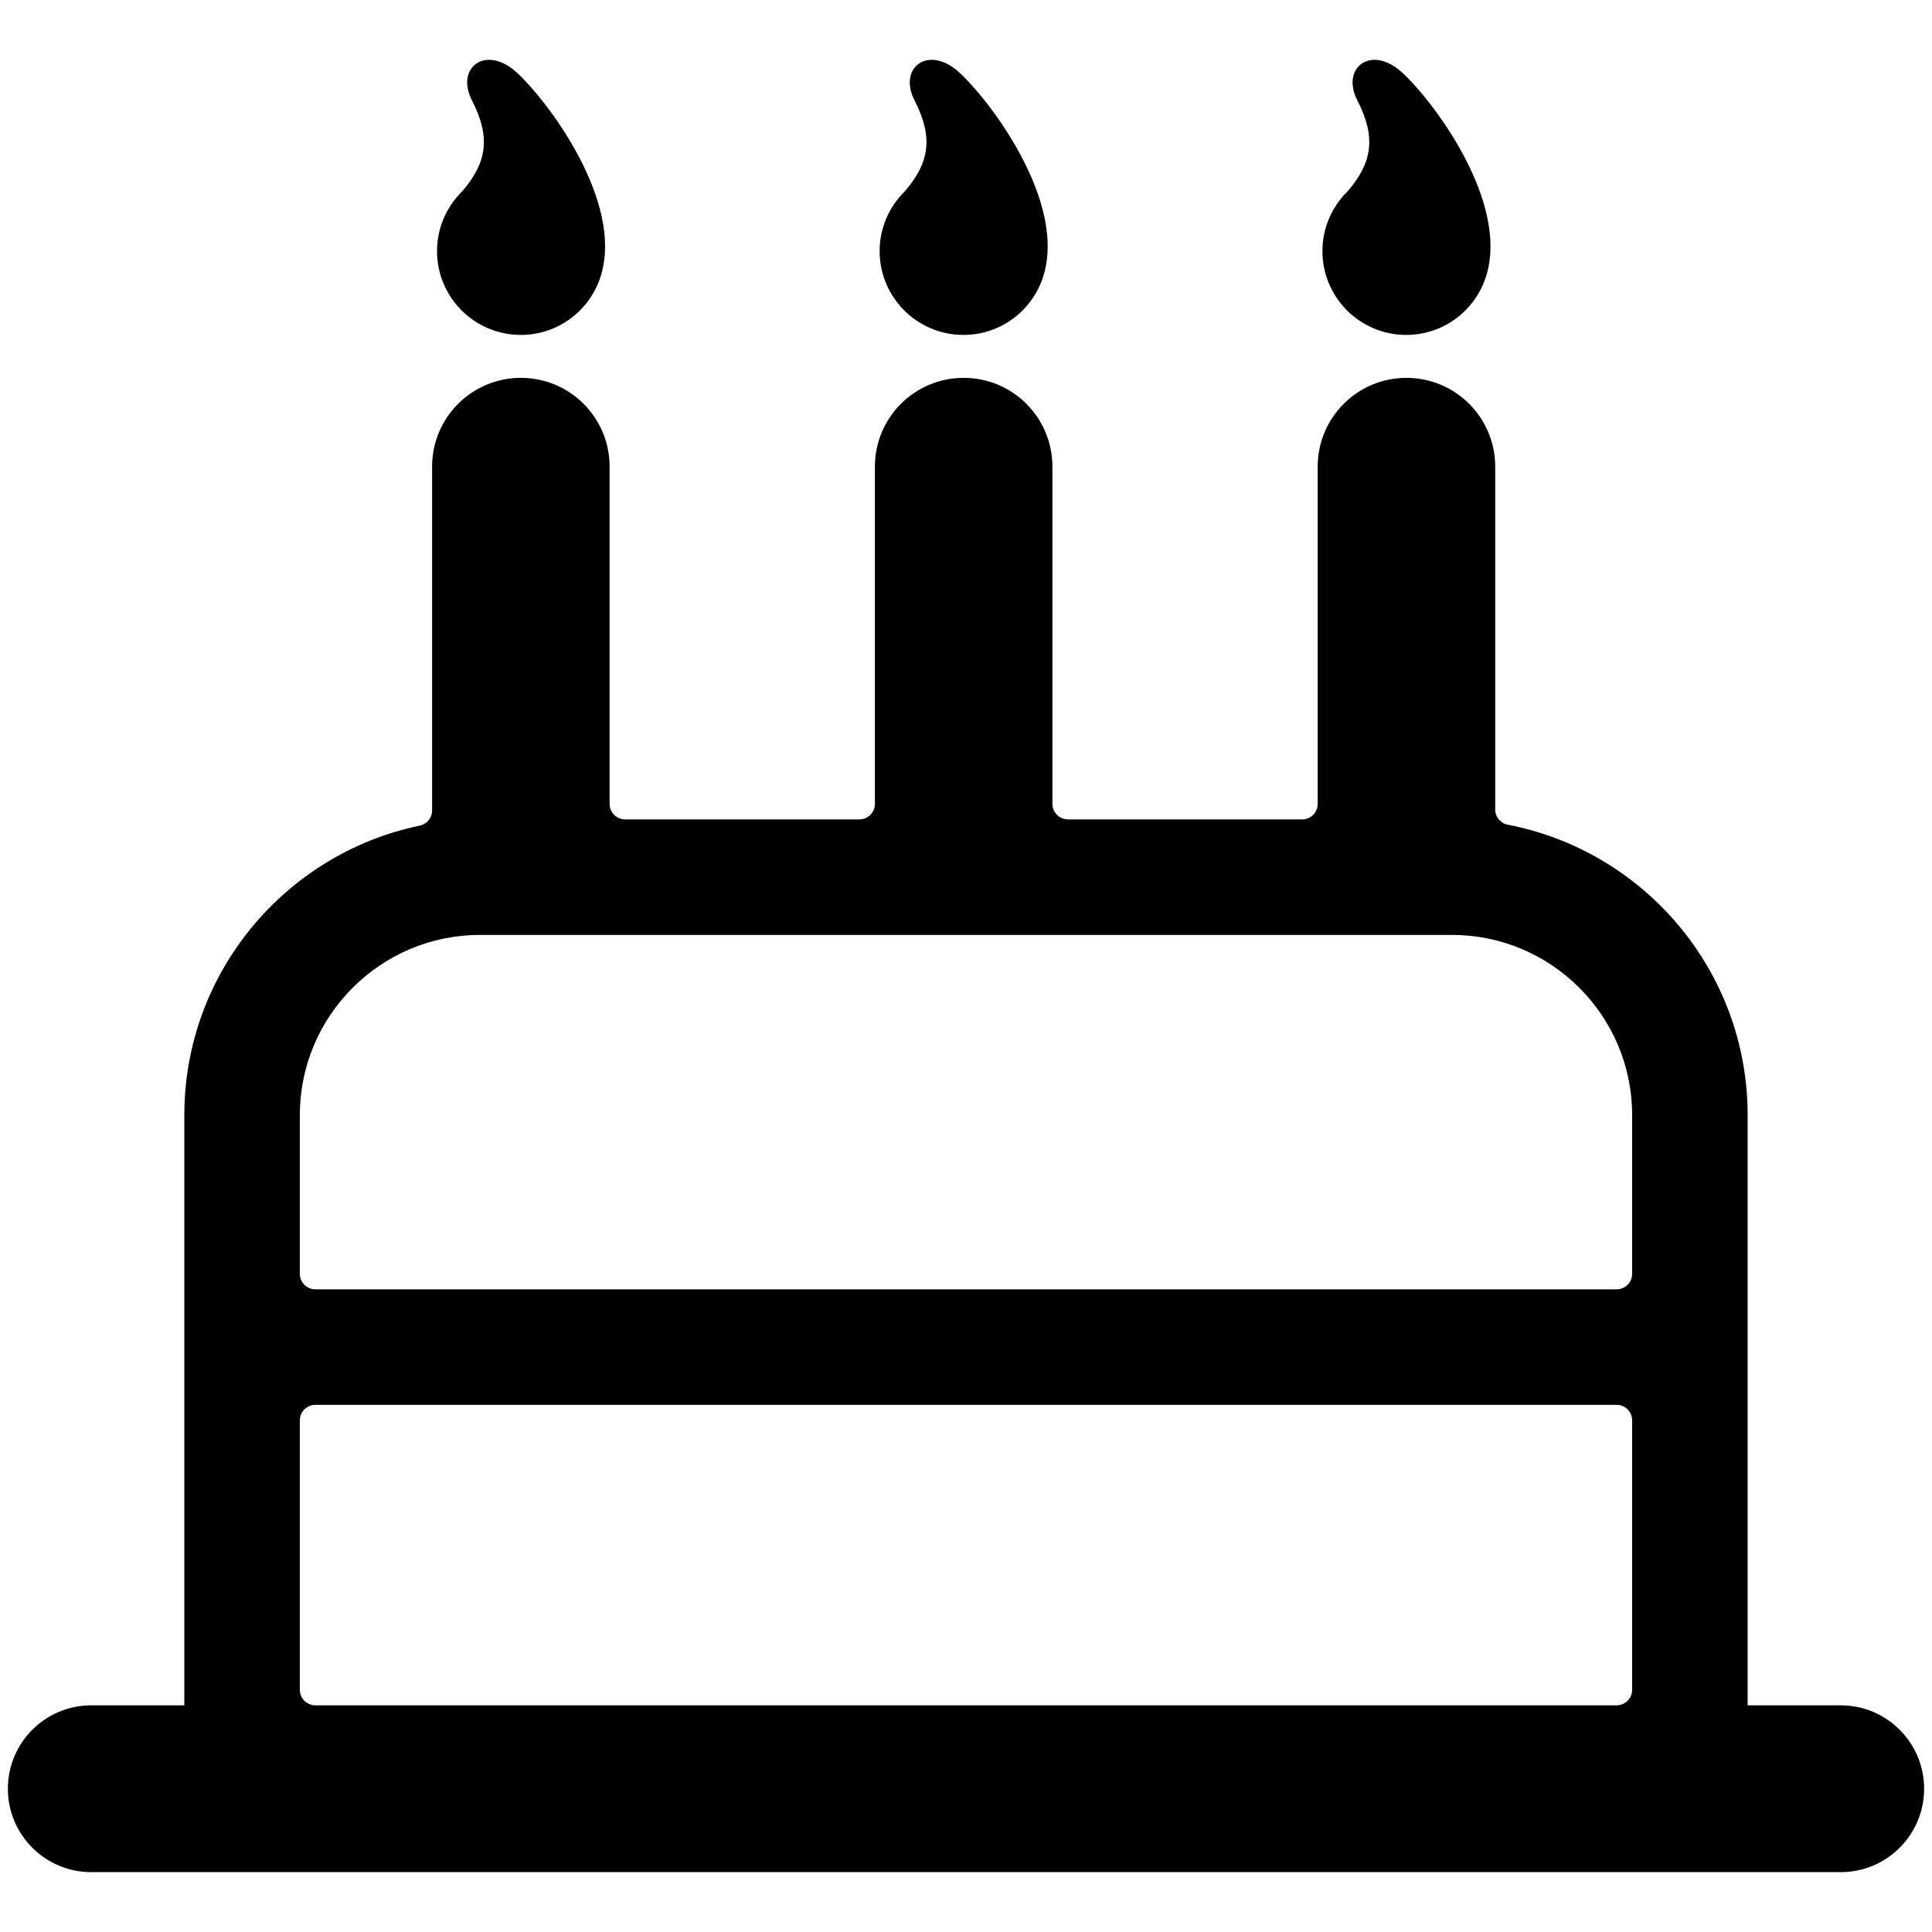 <?xml version="1.0" encoding="utf-8"?>

<!DOCTYPE svg PUBLIC "-//W3C//DTD SVG 1.1//EN" "http://www.w3.org/Graphics/SVG/1.1/DTD/svg11.dtd">
<!-- Uploaded to: SVG Repo, www.svgrepo.com, Generator: SVG Repo Mixer Tools -->
<svg fill="#000000" version="1.1" id="Layer_1" xmlns="http://www.w3.org/2000/svg" xmlns:xlink="http://www.w3.org/1999/xlink" 
	 width="800px" height="800px" viewBox="796 796 200 200" enable-background="new 796 796 200 200" xml:space="preserve">
<g>
	<path d="M986.55,972.536h-9.635v-61.1c0-14.9-10.702-27.347-24.824-30.06c-0.758-0.145-1.308-0.808-1.308-1.58v-35.494
		c0-5.074-4.113-9.187-9.188-9.187c-5.073,0-9.188,4.113-9.188,9.187v34.913c0,0.89-0.721,1.61-1.61,1.61h-24.241
		c-0.89,0-1.61-0.721-1.61-1.61v-34.913c0-5.074-4.113-9.187-9.188-9.187c-5.075,0-9.188,4.113-9.188,9.187v34.913
		c0,0.89-0.721,1.61-1.611,1.61h-24.241c-0.89,0-1.611-0.721-1.611-1.61v-34.913c0-5.074-4.113-9.187-9.188-9.187
		s-9.188,4.113-9.188,9.187v35.591c0,0.763-0.536,1.419-1.283,1.575c-13.893,2.892-24.365,15.229-24.365,29.967v61.1h-9.633
		c-4.769,0-8.635,3.865-8.635,8.635c0,4.768,3.866,8.634,8.635,8.634H986.55c4.768,0,8.634-3.866,8.634-8.634
		C995.184,976.401,991.317,972.536,986.55,972.536z M845.694,892.782h100.611c10.285,0,18.654,8.368,18.654,18.654v16.425
		c0,0.89-0.722,1.61-1.611,1.61H828.65c-0.89,0-1.611-0.721-1.611-1.61v-16.425C827.039,901.15,835.408,892.782,845.694,892.782z
		 M827.039,943.038c0-0.89,0.721-1.611,1.611-1.611h134.698c0.89,0,1.611,0.722,1.611,1.611v27.887c0,0.89-0.722,1.611-1.611,1.611
		H828.65c-0.89,0-1.611-0.722-1.611-1.611V943.038z"/>
	<path d="M849.916,830.671c2.423,0,4.611-0.996,6.186-2.598l0,0c0.011-0.011,0.019-0.024,0.031-0.036
		c0.211-0.217,0.408-0.445,0.596-0.684c0,0,0-0.001,0.001-0.002c0.186-0.236,0.358-0.482,0.519-0.735
		c0.009-0.016,0.018-0.031,0.027-0.045c0.146-0.235,0.281-0.475,0.405-0.724c0.013-0.024,0.025-0.05,0.036-0.076
		c0.114-0.234,0.217-0.472,0.31-0.717c0.013-0.037,0.027-0.075,0.041-0.11c0.079-0.219,0.15-0.442,0.212-0.668
		c0.023-0.085,0.045-0.171,0.065-0.257c0.037-0.15,0.072-0.302,0.099-0.455c1.479-7.534-5.868-17.257-8.972-20.077
		c-3.185-2.894-6.353-0.494-4.615,2.905c1.953,3.816,1.557,6.402-0.974,9.376c-0.291,0.28-0.557,0.583-0.807,0.902
		c-0.013,0.014-0.024,0.028-0.038,0.043l0.003,0.004c-1.125,1.462-1.799,3.289-1.799,5.276
		C841.24,826.787,845.124,830.671,849.916,830.671z"/>
	<path d="M895.735,830.671c2.423,0,4.612-0.996,6.187-2.598v0c0.012-0.011,0.021-0.024,0.03-0.036
		c0.211-0.217,0.408-0.445,0.597-0.684c0.001,0,0.001-0.001,0.001-0.002c0.186-0.236,0.358-0.482,0.52-0.735
		c0.008-0.016,0.018-0.031,0.026-0.045c0.146-0.235,0.28-0.475,0.404-0.724c0.013-0.024,0.024-0.05,0.036-0.076
		c0.114-0.234,0.215-0.472,0.309-0.717c0.013-0.037,0.028-0.075,0.042-0.11c0.077-0.219,0.149-0.442,0.211-0.668
		c0.023-0.085,0.045-0.171,0.066-0.257c0.036-0.15,0.07-0.302,0.099-0.455c1.478-7.534-5.869-17.257-8.974-20.077
		c-3.185-2.894-6.354-0.494-4.615,2.905c1.953,3.816,1.558,6.402-0.974,9.376c-0.29,0.28-0.557,0.583-0.806,0.902
		c-0.014,0.014-0.024,0.028-0.039,0.043l0.004,0.004c-1.125,1.462-1.8,3.289-1.8,5.276
		C887.06,826.787,890.943,830.671,895.735,830.671z"/>
	<path d="M941.573,830.671c2.423,0,4.612-0.996,6.188-2.598v0c0.01-0.011,0.019-0.024,0.028-0.036
		c0.212-0.217,0.41-0.445,0.598-0.684c0.002,0,0.002-0.001,0.002-0.002c0.186-0.236,0.357-0.482,0.518-0.735
		c0.009-0.016,0.019-0.031,0.026-0.045c0.146-0.235,0.282-0.475,0.404-0.724c0.014-0.024,0.025-0.05,0.037-0.076
		c0.113-0.234,0.216-0.472,0.309-0.717c0.013-0.037,0.027-0.075,0.041-0.11c0.078-0.219,0.149-0.442,0.212-0.668
		c0.023-0.085,0.046-0.171,0.064-0.257c0.038-0.15,0.072-0.302,0.101-0.455c1.478-7.534-5.869-17.257-8.975-20.077
		c-3.184-2.894-6.352-0.494-4.613,2.905c1.952,3.816,1.558,6.402-0.976,9.376c-0.29,0.28-0.557,0.583-0.807,0.902
		c-0.013,0.014-0.023,0.028-0.039,0.043l0.006,0.004c-1.124,1.462-1.801,3.289-1.801,5.276
		C932.897,826.787,936.781,830.671,941.573,830.671z"/>
</g>
</svg>